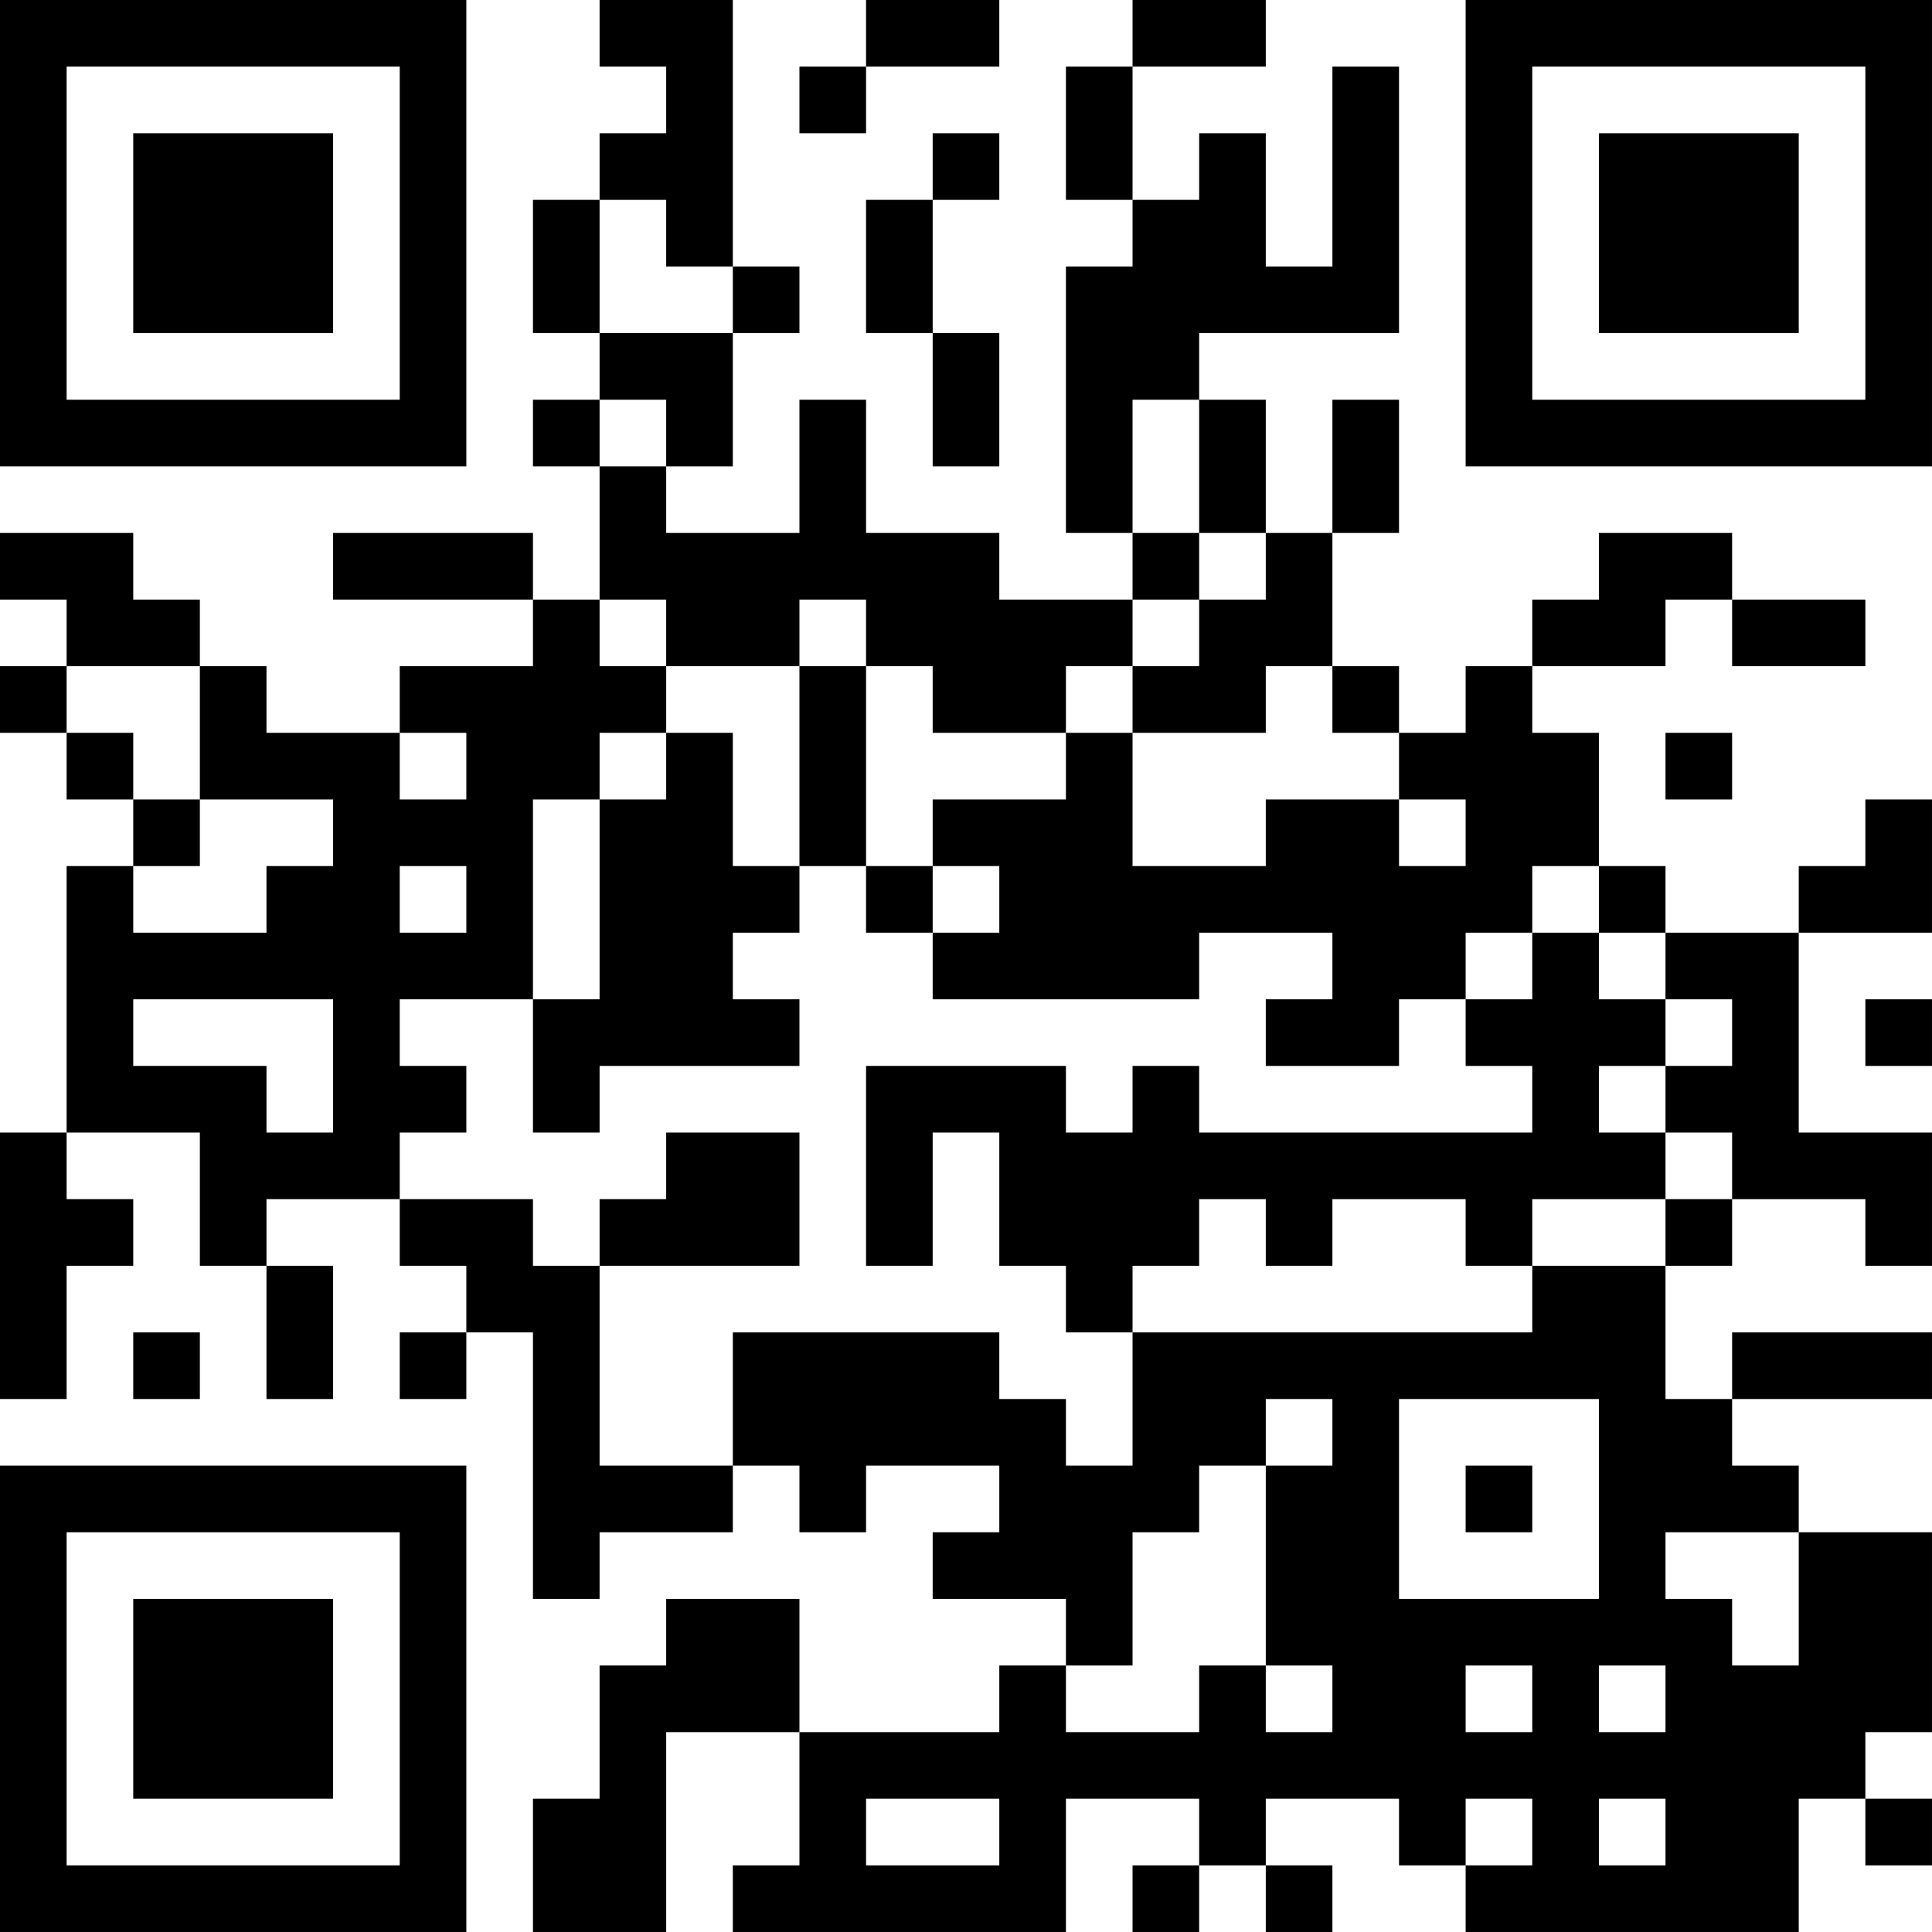 <?xml version="1.0" encoding="UTF-8"?>
<svg xmlns="http://www.w3.org/2000/svg" version="1.1" width="400" height="400" viewBox="0 0 400 400"><rect x="0" y="0" width="400" height="400" fill="#ffffff"/><g transform="scale(13.793)"><g transform="translate(0,0)"><path fill-rule="evenodd" d="M9 0L9 1L10 1L10 2L9 2L9 3L8 3L8 5L9 5L9 6L8 6L8 7L9 7L9 9L8 9L8 8L5 8L5 9L8 9L8 10L6 10L6 11L4 11L4 10L3 10L3 9L2 9L2 8L0 8L0 9L1 9L1 10L0 10L0 11L1 11L1 12L2 12L2 13L1 13L1 17L0 17L0 21L1 21L1 19L2 19L2 18L1 18L1 17L3 17L3 19L4 19L4 21L5 21L5 19L4 19L4 18L6 18L6 19L7 19L7 20L6 20L6 21L7 21L7 20L8 20L8 24L9 24L9 23L11 23L11 22L12 22L12 23L13 23L13 22L15 22L15 23L14 23L14 24L16 24L16 25L15 25L15 26L12 26L12 24L10 24L10 25L9 25L9 27L8 27L8 29L10 29L10 26L12 26L12 28L11 28L11 29L16 29L16 27L18 27L18 28L17 28L17 29L18 29L18 28L19 28L19 29L20 29L20 28L19 28L19 27L21 27L21 28L22 28L22 29L27 29L27 27L28 27L28 28L29 28L29 27L28 27L28 26L29 26L29 23L27 23L27 22L26 22L26 21L29 21L29 20L26 20L26 21L25 21L25 19L26 19L26 18L28 18L28 19L29 19L29 17L27 17L27 14L29 14L29 12L28 12L28 13L27 13L27 14L25 14L25 13L24 13L24 11L23 11L23 10L25 10L25 9L26 9L26 10L28 10L28 9L26 9L26 8L24 8L24 9L23 9L23 10L22 10L22 11L21 11L21 10L20 10L20 8L21 8L21 6L20 6L20 8L19 8L19 6L18 6L18 5L21 5L21 1L20 1L20 4L19 4L19 2L18 2L18 3L17 3L17 1L19 1L19 0L17 0L17 1L16 1L16 3L17 3L17 4L16 4L16 8L17 8L17 9L15 9L15 8L13 8L13 6L12 6L12 8L10 8L10 7L11 7L11 5L12 5L12 4L11 4L11 0ZM13 0L13 1L12 1L12 2L13 2L13 1L15 1L15 0ZM14 2L14 3L13 3L13 5L14 5L14 7L15 7L15 5L14 5L14 3L15 3L15 2ZM9 3L9 5L11 5L11 4L10 4L10 3ZM9 6L9 7L10 7L10 6ZM17 6L17 8L18 8L18 9L17 9L17 10L16 10L16 11L14 11L14 10L13 10L13 9L12 9L12 10L10 10L10 9L9 9L9 10L10 10L10 11L9 11L9 12L8 12L8 15L6 15L6 16L7 16L7 17L6 17L6 18L8 18L8 19L9 19L9 22L11 22L11 20L15 20L15 21L16 21L16 22L17 22L17 20L23 20L23 19L25 19L25 18L26 18L26 17L25 17L25 16L26 16L26 15L25 15L25 14L24 14L24 13L23 13L23 14L22 14L22 15L21 15L21 16L19 16L19 15L20 15L20 14L18 14L18 15L14 15L14 14L15 14L15 13L14 13L14 12L16 12L16 11L17 11L17 13L19 13L19 12L21 12L21 13L22 13L22 12L21 12L21 11L20 11L20 10L19 10L19 11L17 11L17 10L18 10L18 9L19 9L19 8L18 8L18 6ZM1 10L1 11L2 11L2 12L3 12L3 13L2 13L2 14L4 14L4 13L5 13L5 12L3 12L3 10ZM12 10L12 13L11 13L11 11L10 11L10 12L9 12L9 15L8 15L8 17L9 17L9 16L12 16L12 15L11 15L11 14L12 14L12 13L13 13L13 14L14 14L14 13L13 13L13 10ZM6 11L6 12L7 12L7 11ZM25 11L25 12L26 12L26 11ZM6 13L6 14L7 14L7 13ZM23 14L23 15L22 15L22 16L23 16L23 17L18 17L18 16L17 16L17 17L16 17L16 16L13 16L13 19L14 19L14 17L15 17L15 19L16 19L16 20L17 20L17 19L18 19L18 18L19 18L19 19L20 19L20 18L22 18L22 19L23 19L23 18L25 18L25 17L24 17L24 16L25 16L25 15L24 15L24 14ZM2 15L2 16L4 16L4 17L5 17L5 15ZM28 15L28 16L29 16L29 15ZM10 17L10 18L9 18L9 19L12 19L12 17ZM2 20L2 21L3 21L3 20ZM19 21L19 22L18 22L18 23L17 23L17 25L16 25L16 26L18 26L18 25L19 25L19 26L20 26L20 25L19 25L19 22L20 22L20 21ZM21 21L21 24L24 24L24 21ZM22 22L22 23L23 23L23 22ZM25 23L25 24L26 24L26 25L27 25L27 23ZM22 25L22 26L23 26L23 25ZM24 25L24 26L25 26L25 25ZM13 27L13 28L15 28L15 27ZM22 27L22 28L23 28L23 27ZM24 27L24 28L25 28L25 27ZM0 0L0 7L7 7L7 0ZM1 1L1 6L6 6L6 1ZM2 2L2 5L5 5L5 2ZM22 0L22 7L29 7L29 0ZM23 1L23 6L28 6L28 1ZM24 2L24 5L27 5L27 2ZM0 22L0 29L7 29L7 22ZM1 23L1 28L6 28L6 23ZM2 24L2 27L5 27L5 24Z" fill="#000000"/></g></g></svg>
